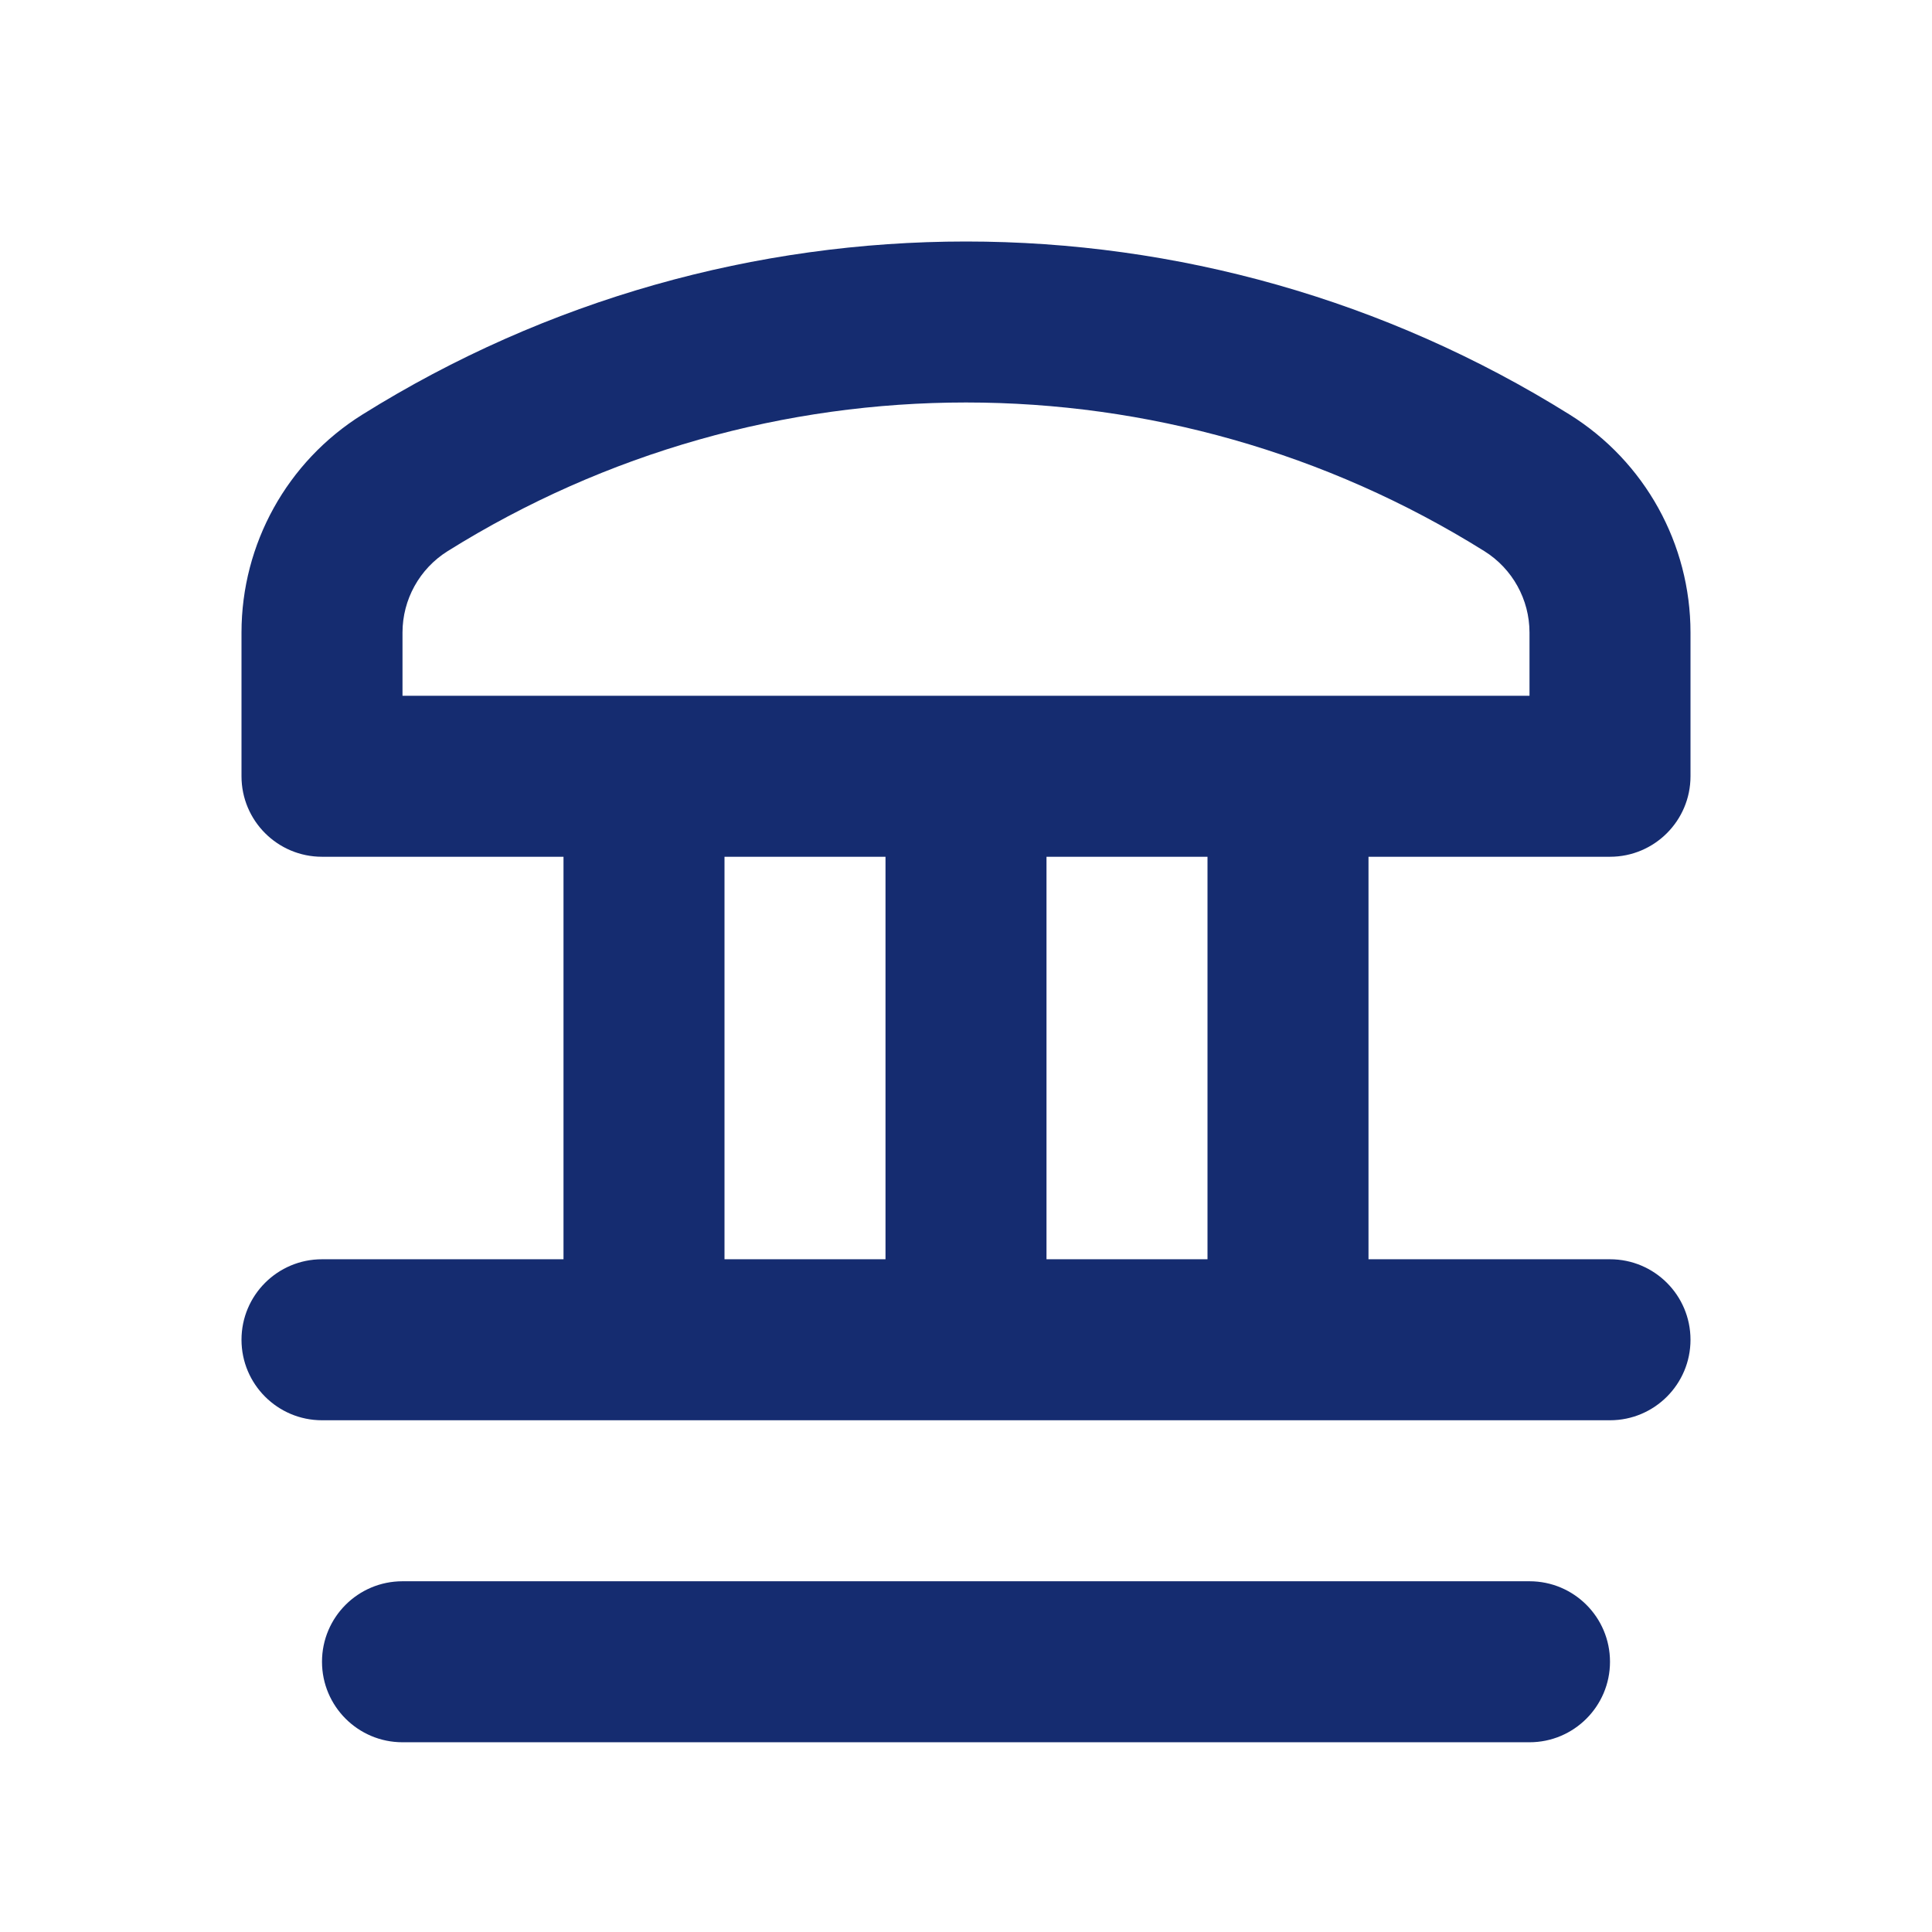 <?xml version="1.0" encoding="utf-8"?><!-- Uploaded to: SVG Repo, www.svgrepo.com, Generator: SVG Repo Mixer Tools -->
<svg width="800px" height="800px" viewBox="0 0 24 24" fill="none" xmlns="http://www.w3.org/2000/svg">
<path fill-rule="evenodd" clip-rule="evenodd" d="M19.5 5.151C14.911 2.283 9.089 2.283 4.5 5.151C3.567 5.734 3 6.757 3 7.858V9.643C3 10.195 3.448 10.643 4 10.643L7 10.643V15.643H4C3.448 15.643 3 16.09 3 16.643C3 17.195 3.448 17.643 4 17.643H20C20.552 17.643 21 17.195 21 16.643C21 16.09 20.552 15.643 20 15.643H17V10.643L20 10.643C20.552 10.643 21 10.195 21 9.643V7.858C21 6.757 20.433 5.734 19.5 5.151ZM9 15.643H11V10.643H9V15.643ZM13 15.643V10.643H15V15.643H13ZM5.56 6.847C9.5 4.384 14.5 4.384 18.44 6.847C18.788 7.065 19 7.447 19 7.858V8.643H5V7.858C5 7.447 5.212 7.065 5.56 6.847Z" fill="#152C70"/>
<path d="M4 20.643C4 20.09 4.448 19.643 5 19.643H19C19.552 19.643 20 20.09 20 20.643C20 21.195 19.552 21.643 19 21.643H5C4.448 21.643 4 21.195 4 20.643Z" fill="#152C70"/>
</svg>